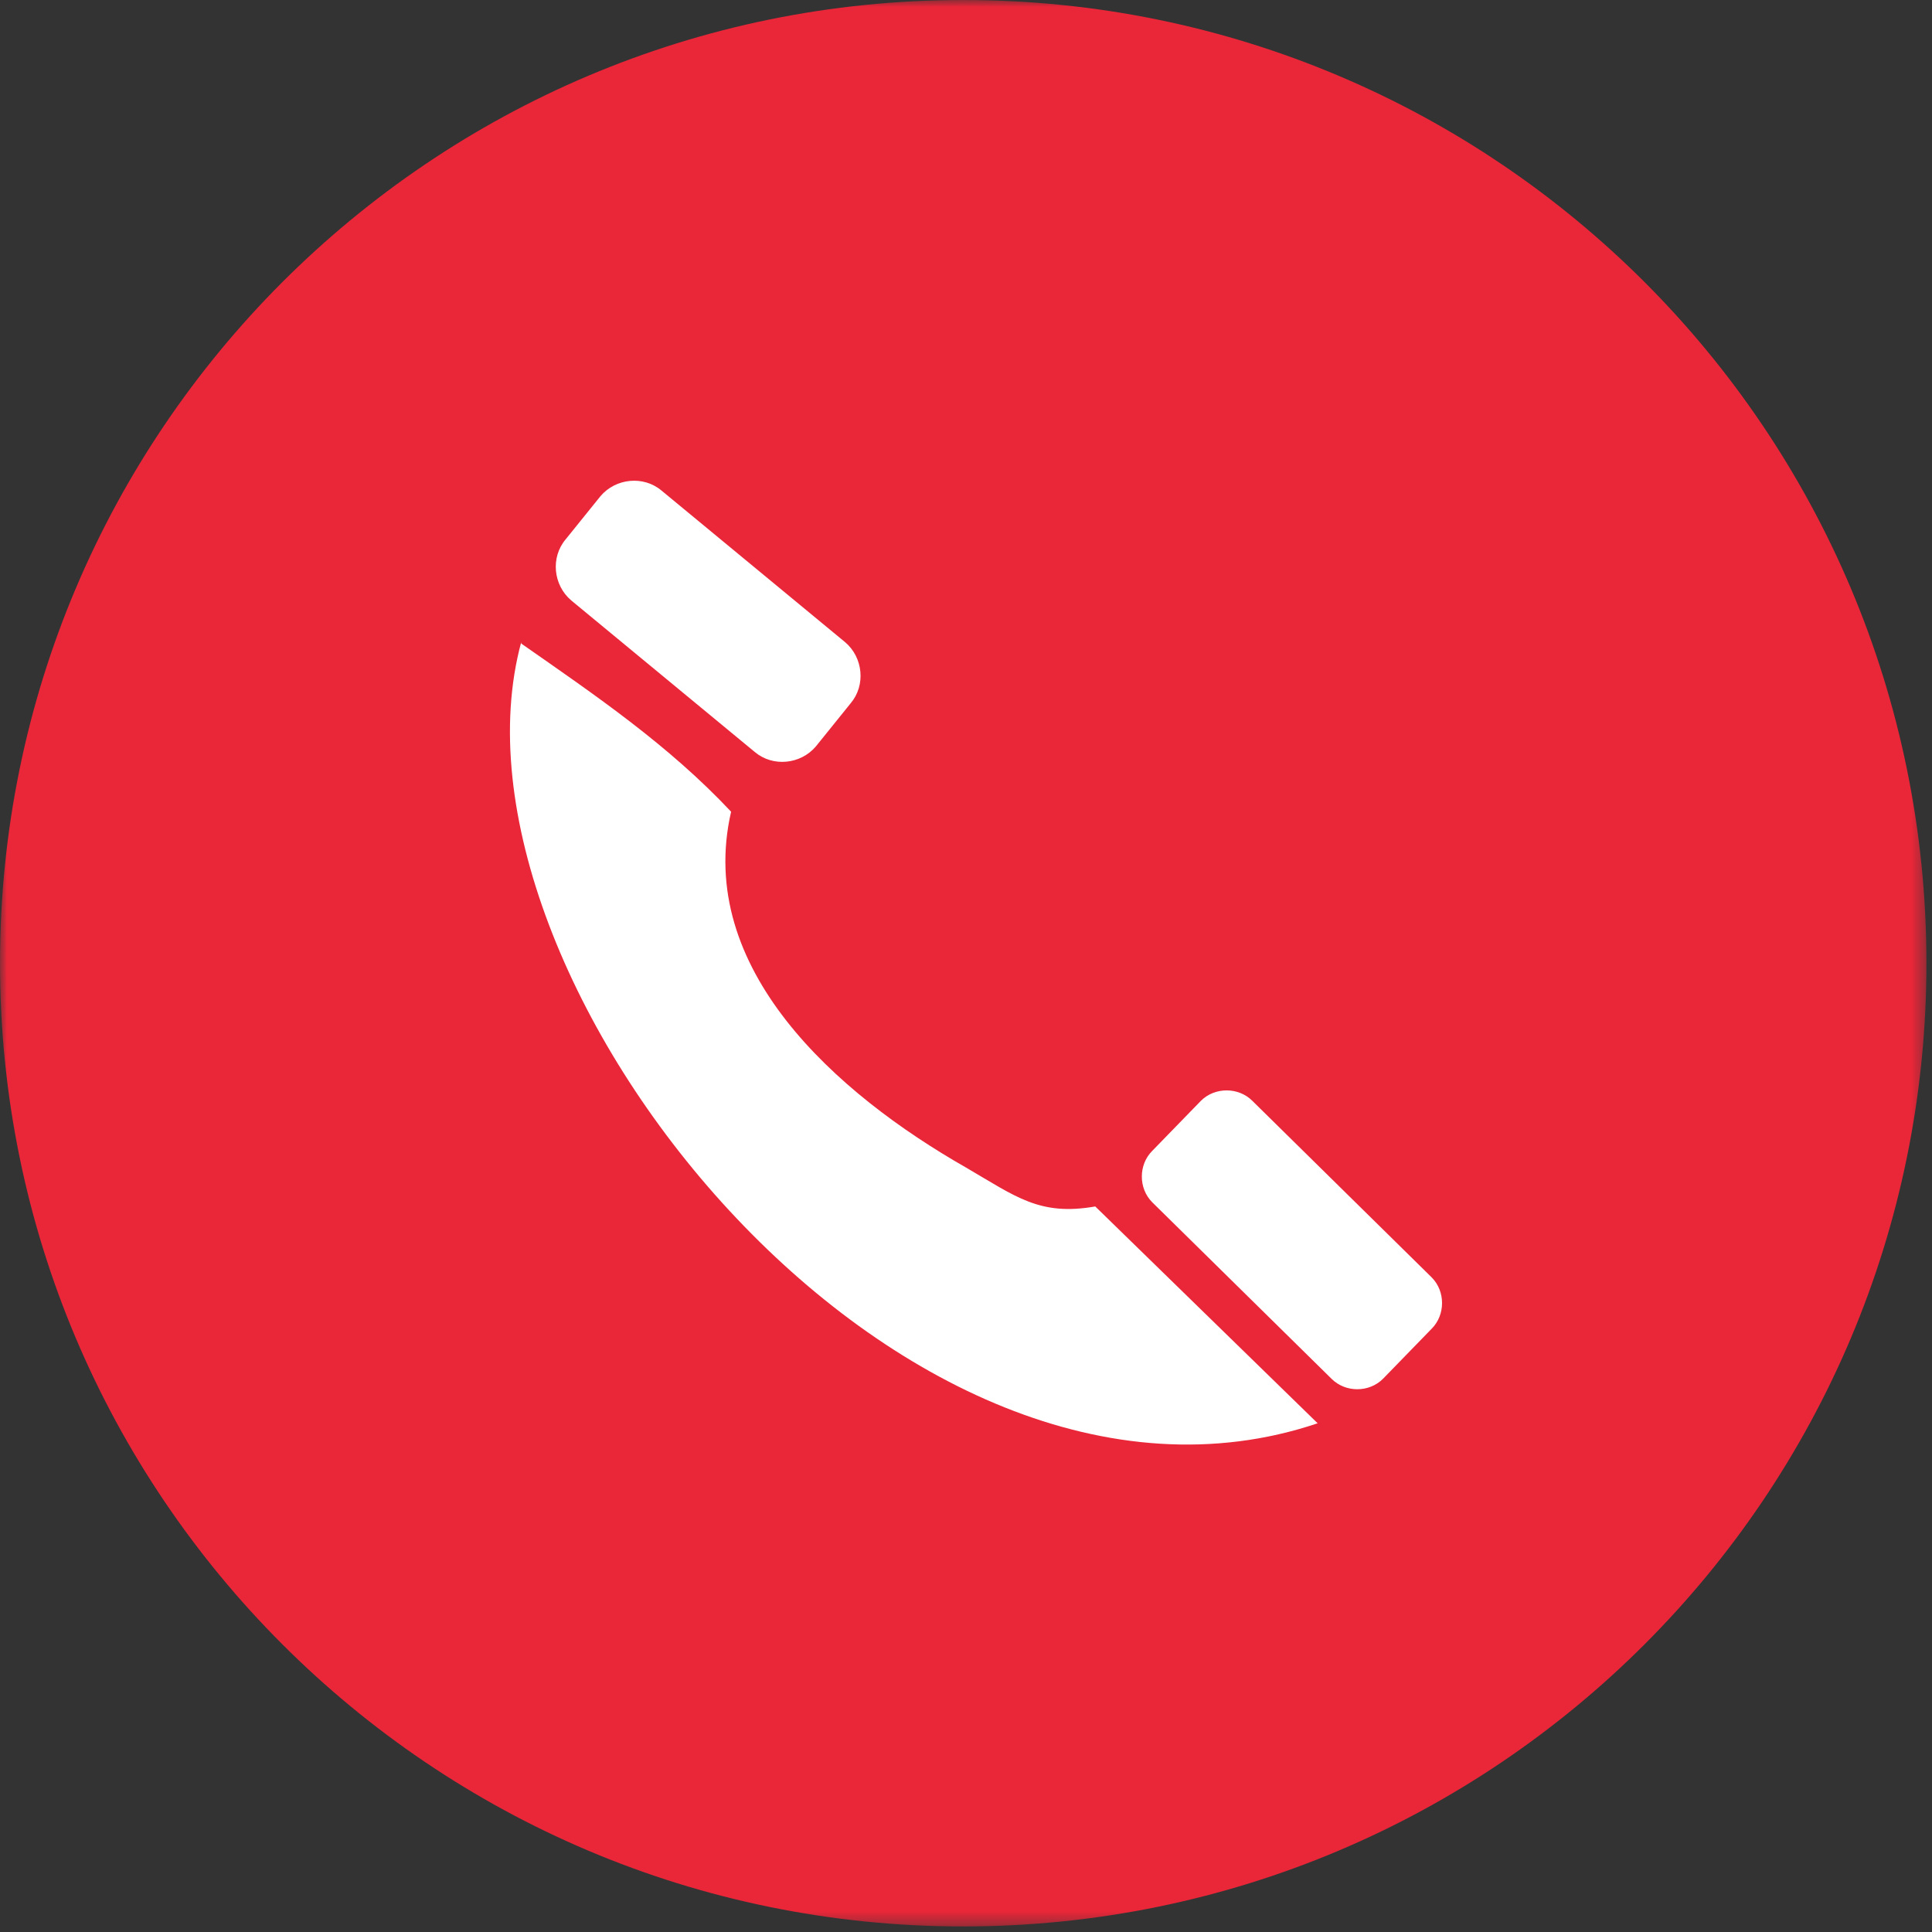 <?xml version="1.0" encoding="UTF-8"?>
<svg xmlns="http://www.w3.org/2000/svg" xmlns:xlink="http://www.w3.org/1999/xlink" id="Lager_1" data-name="Lager 1" version="1.1" viewBox="0 0 139 139">
  <rect x="0" y="0" width="139" height="139" fill="#333333" stroke="none"/>
  <defs>
    <style>
      .cls-1 {
        mask: url(#mask);
      }

      .cls-2 {
        fill: #fff;
        fill-rule: evenodd;
      }

      .cls-2, .cls-3 {
        stroke-width: 0px;
      }

      .cls-3 {
        fill: #ea2639;
      }
    </style>
    <mask id="mask" x="0" y="0" width="138.6" height="138.6" maskUnits="userSpaceOnUse">
      <g id="a">
        <path class="cls-2" d="M0,0h138.6v138.6H0V0Z"></path>
      </g>
    </mask>
  </defs>
  <g class="cls-1">
    <path class="cls-3" d="M138.6,69.3c0,38.3-31,69.3-69.3,69.3S0,107.5,0,69.3,31,0,69.3,0s69.3,31,69.3,69.3"></path>
  </g>
  <path class="cls-2" d="M37.5,46.3c5.3,3.7,10.6,7.3,15.1,12.1-2.6,11.3,7.6,20.3,16.9,25.6,3.6,2.1,5.3,3.5,9.3,2.8l16,15.6c-30,10.1-63.8-32.2-57.3-56.2h0ZM82.9,82.8l3.5-3.6c1-1,2.7-1,3.7,0l12.9,12.7c1,1,1,2.7,0,3.7l-3.5,3.6c-1,1-2.7,1-3.7,0l-12.9-12.7c-1-1-1-2.7,0-3.7h0ZM40.7,38.8l2.5-3.1c1.1-1.3,3.1-1.5,4.4-.4l13.2,10.9c1.3,1.1,1.5,3.1.4,4.4l-2.5,3.1c-1.1,1.3-3.1,1.5-4.4.4l-13.2-10.9c-1.3-1.1-1.5-3.1-.4-4.4h0Z"></path>
</svg>
